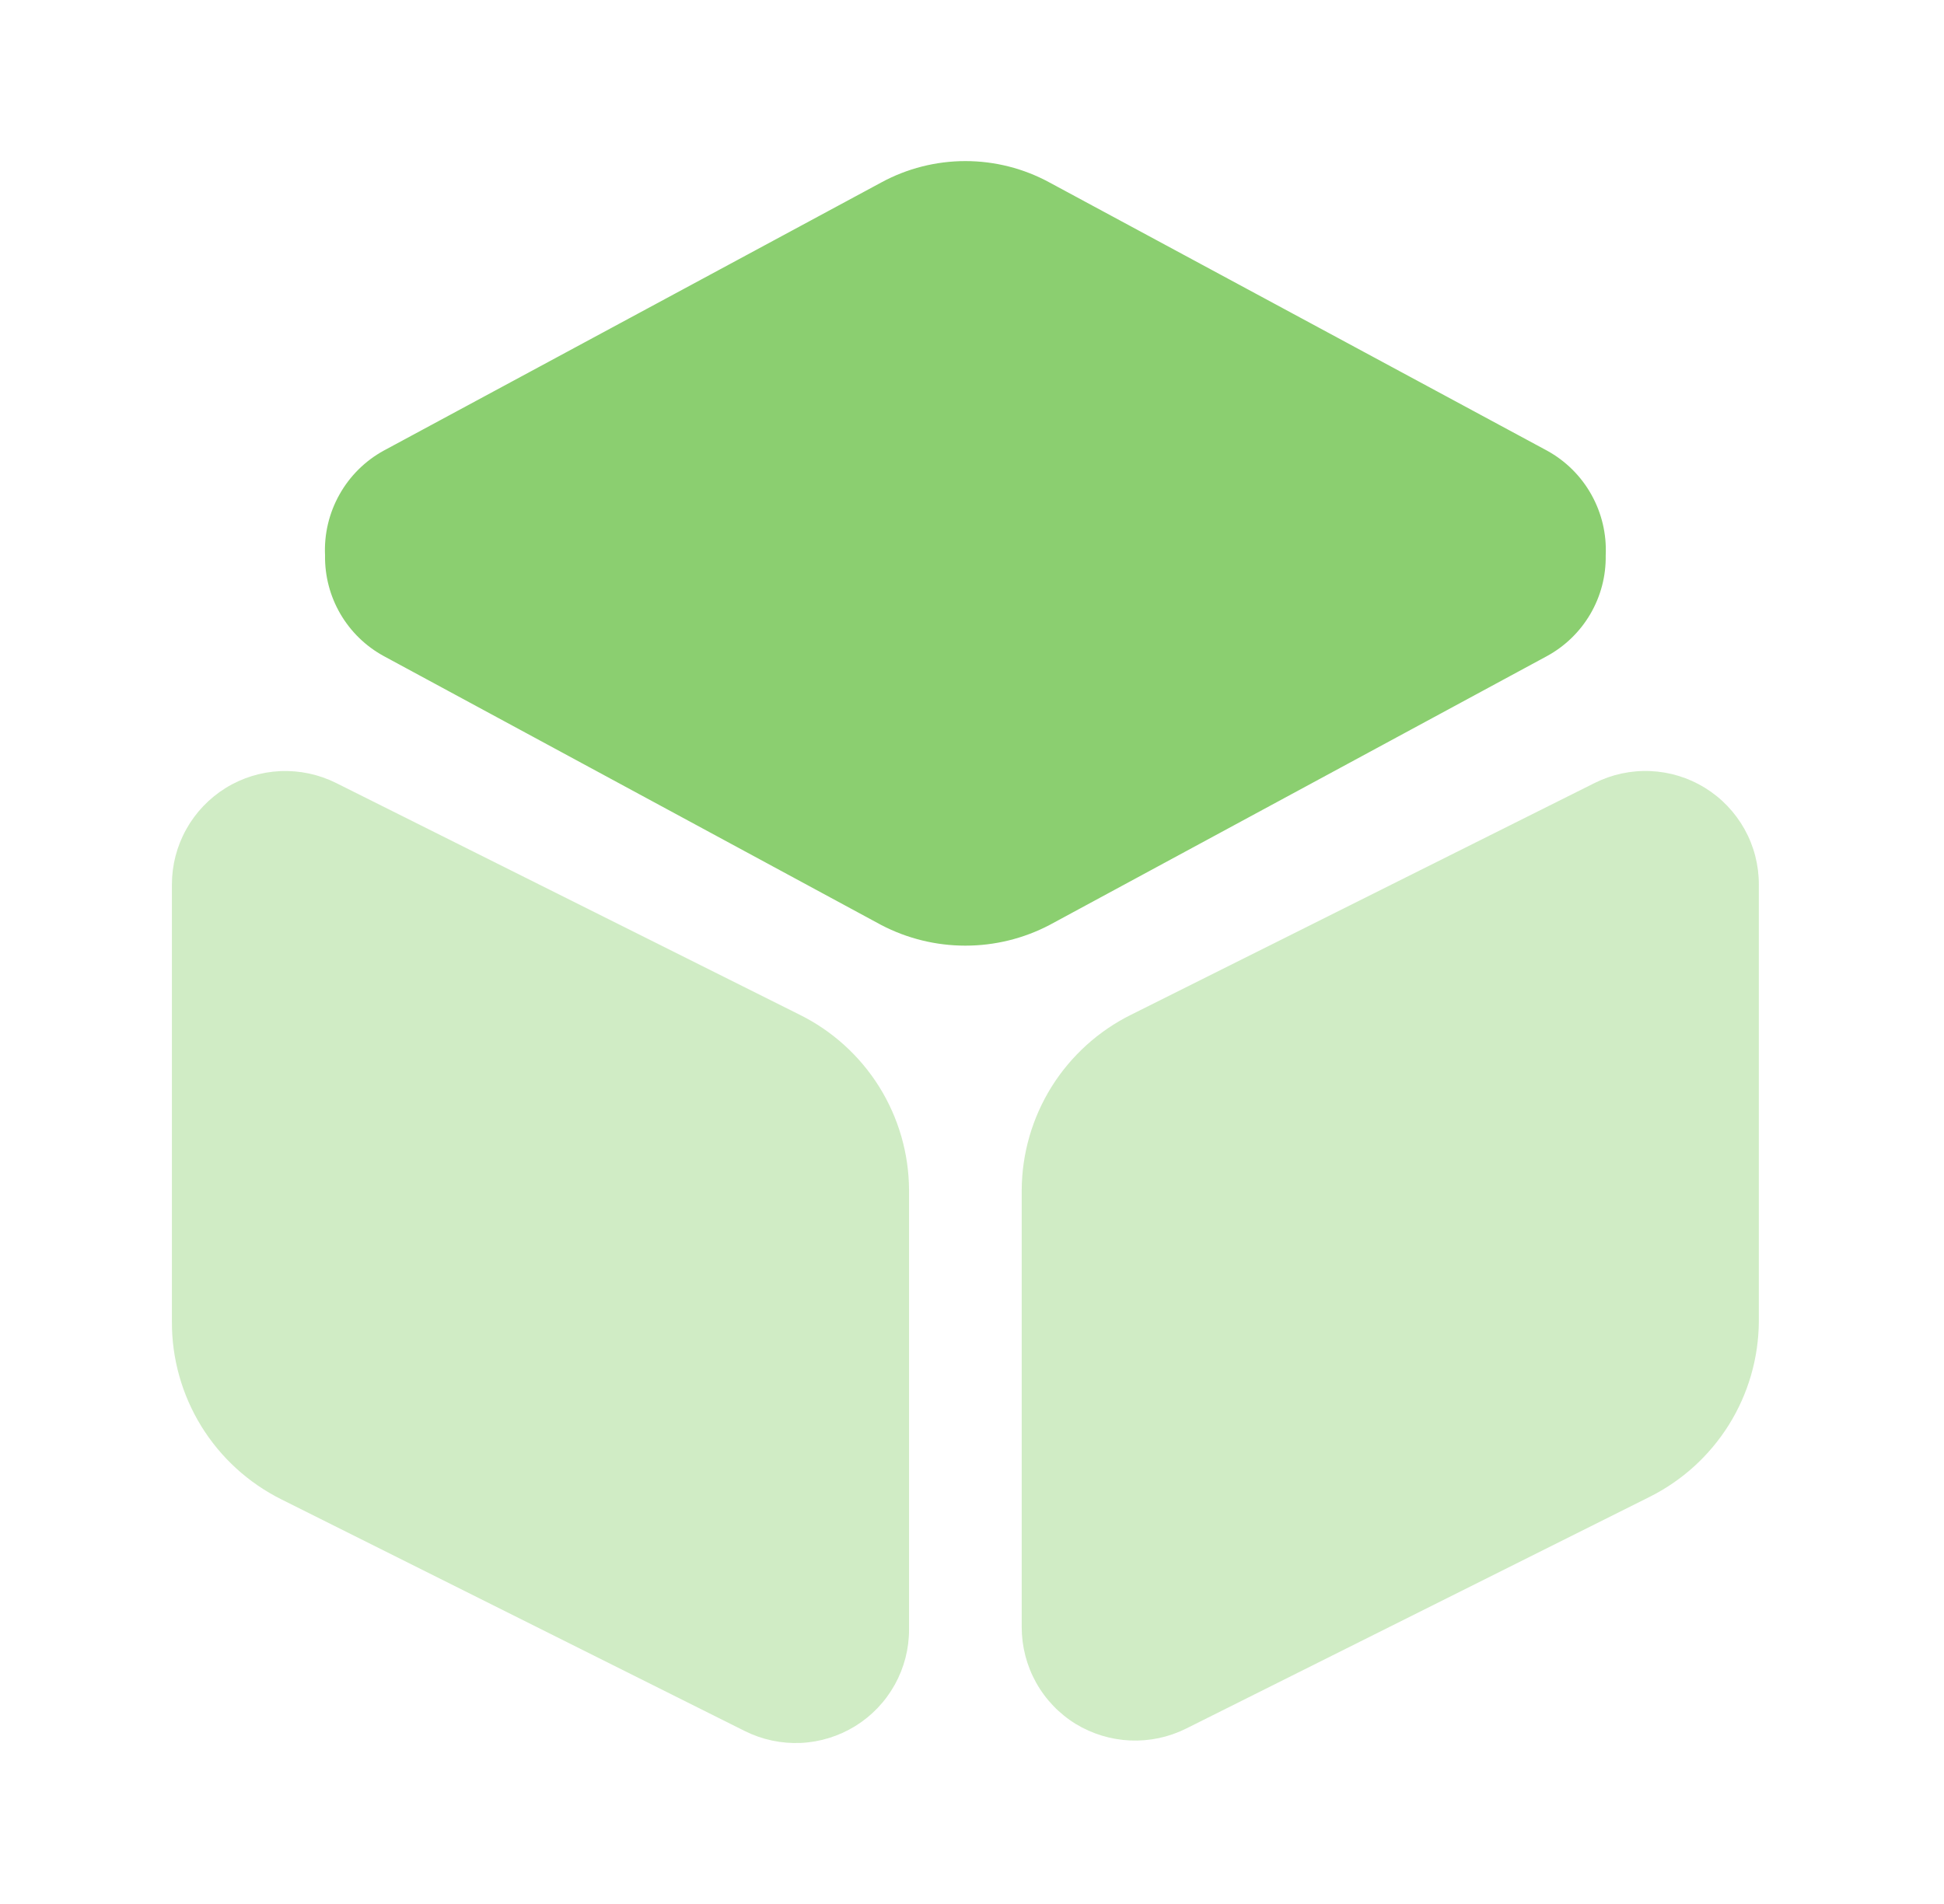 <svg width="49" height="48" viewBox="0 0 49 48" fill="none" xmlns="http://www.w3.org/2000/svg">
<g clip-path="url(#clip0_65_633)">
<path d="M38.993 11.36L26.453 4.6C25.803 4.246 25.074 4.061 24.333 4.061C23.593 4.061 22.864 4.246 22.213 4.6L9.673 11.36C9.204 11.617 8.817 12.001 8.556 12.468C8.294 12.935 8.168 13.465 8.193 14C8.185 14.518 8.318 15.028 8.579 15.476C8.84 15.924 9.218 16.292 9.673 16.54L22.213 23.32C22.868 23.662 23.595 23.84 24.333 23.84C25.072 23.84 25.799 23.662 26.453 23.32L38.993 16.54C39.448 16.292 39.827 15.924 40.088 15.476C40.349 15.028 40.482 14.518 40.473 14C40.498 13.465 40.373 12.935 40.111 12.468C39.85 12.001 39.462 11.617 38.993 11.36Z" fill="#8BCF70"/>
<path opacity="0.4" d="M20.153 25.58L8.473 19.74C8.037 19.522 7.552 19.419 7.065 19.44C6.578 19.462 6.104 19.608 5.689 19.865C5.274 20.122 4.932 20.48 4.695 20.906C4.457 21.332 4.333 21.812 4.333 22.3V33.32C4.329 34.25 4.586 35.162 5.073 35.954C5.561 36.746 6.261 37.385 7.093 37.8L18.773 43.64C19.21 43.858 19.695 43.961 20.182 43.94C20.669 43.918 21.143 43.771 21.558 43.515C21.973 43.258 22.315 42.9 22.552 42.474C22.79 42.047 22.914 41.568 22.913 41.08V30C22.909 29.08 22.648 28.179 22.161 27.398C21.673 26.618 20.978 25.988 20.153 25.58Z" fill="#8BCF70"/>
<path opacity="0.4" d="M42.973 19.86C42.559 19.605 42.086 19.46 41.599 19.439C41.112 19.418 40.629 19.522 40.193 19.74L28.513 25.58C27.689 25.988 26.994 26.618 26.506 27.398C26.019 28.179 25.758 29.08 25.753 30V41.02C25.753 41.509 25.877 41.99 26.115 42.417C26.353 42.845 26.697 43.204 27.113 43.46C27.529 43.713 28.002 43.857 28.488 43.878C28.974 43.899 29.458 43.797 29.893 43.58L41.573 37.74C42.397 37.33 43.09 36.7 43.578 35.92C44.065 35.14 44.326 34.24 44.333 33.32V22.3C44.334 21.811 44.21 21.33 43.972 20.903C43.733 20.476 43.39 20.117 42.973 19.86Z" fill="#8BCF70"/>
</g>
<defs>
<clipPath id="clip0_65_633">
<rect width="48" height="48" fill="white" transform="translate(0.333)"/>
</clipPath>
</defs>
</svg>
